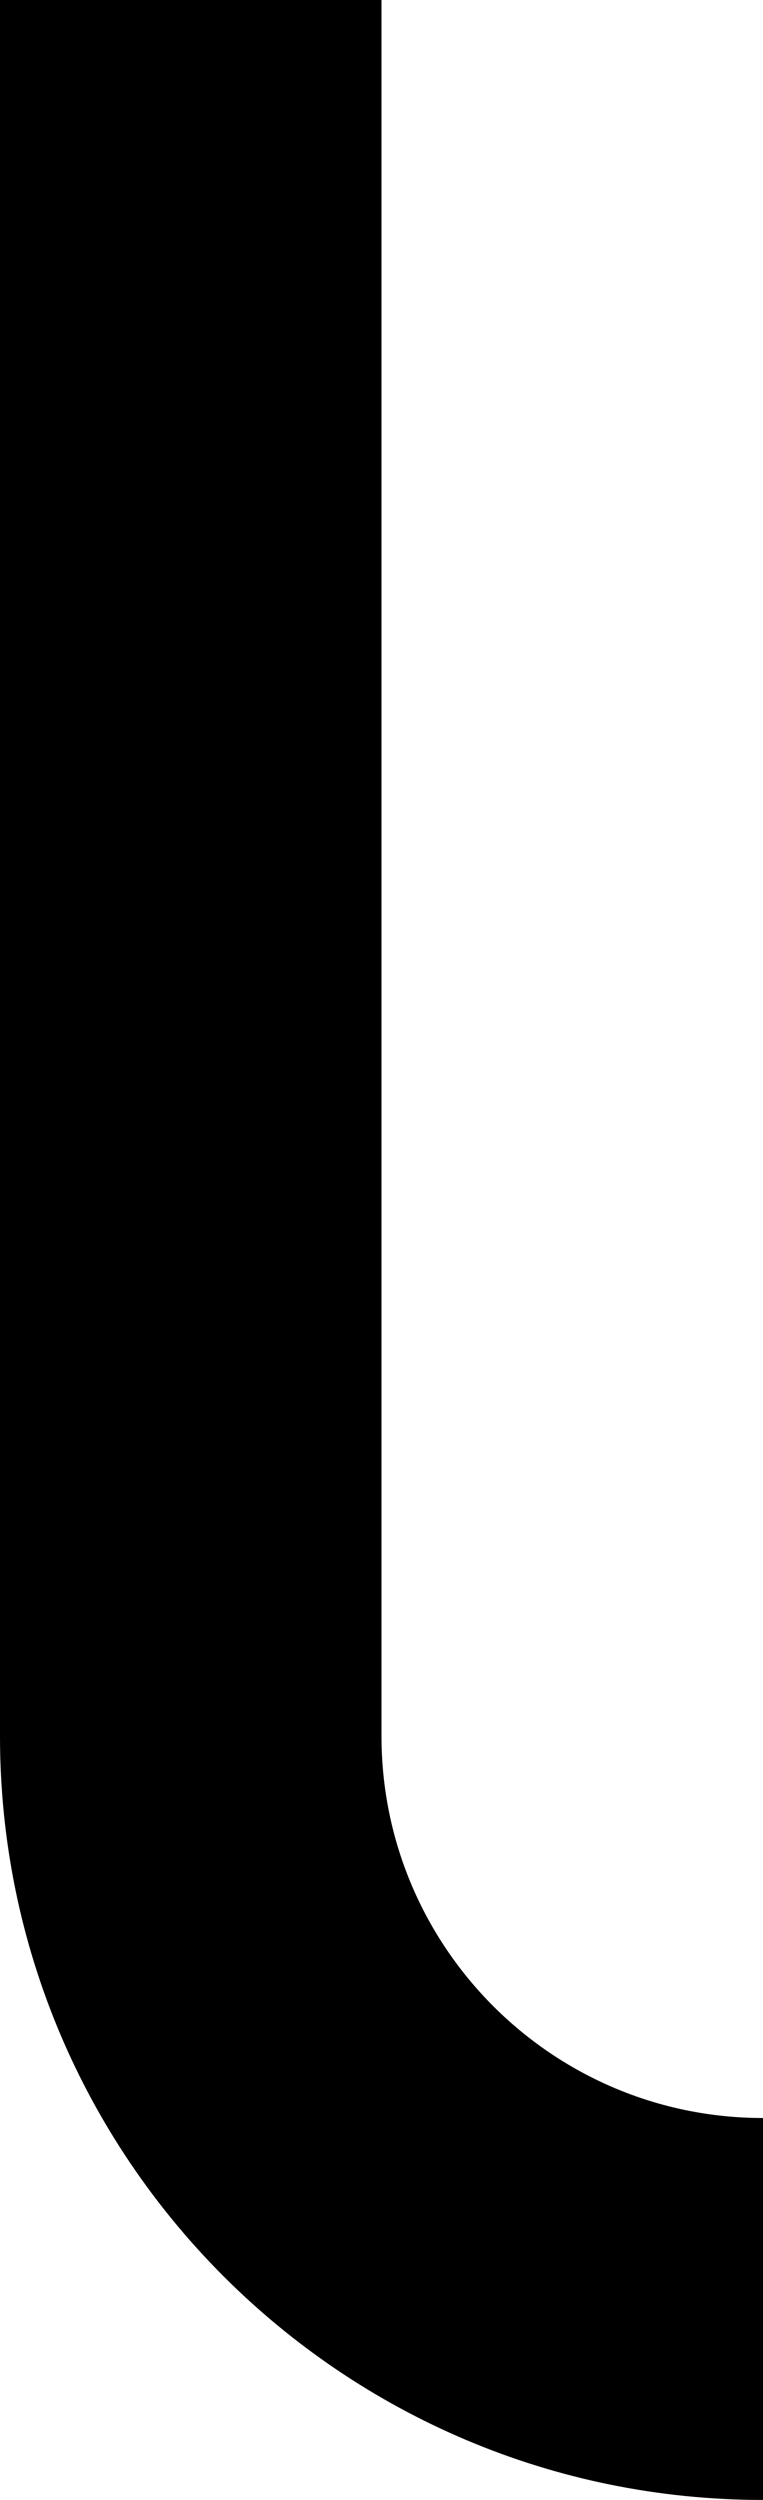 <svg width="44" height="144" viewBox="0 0 44 144" fill="none" xmlns="http://www.w3.org/2000/svg">
<path d="M0 0H22V100C22 112.15 31.85 122 44 122V144C19.7 144 0 124.301 0 100V0Z" fill="black"/>
</svg>
